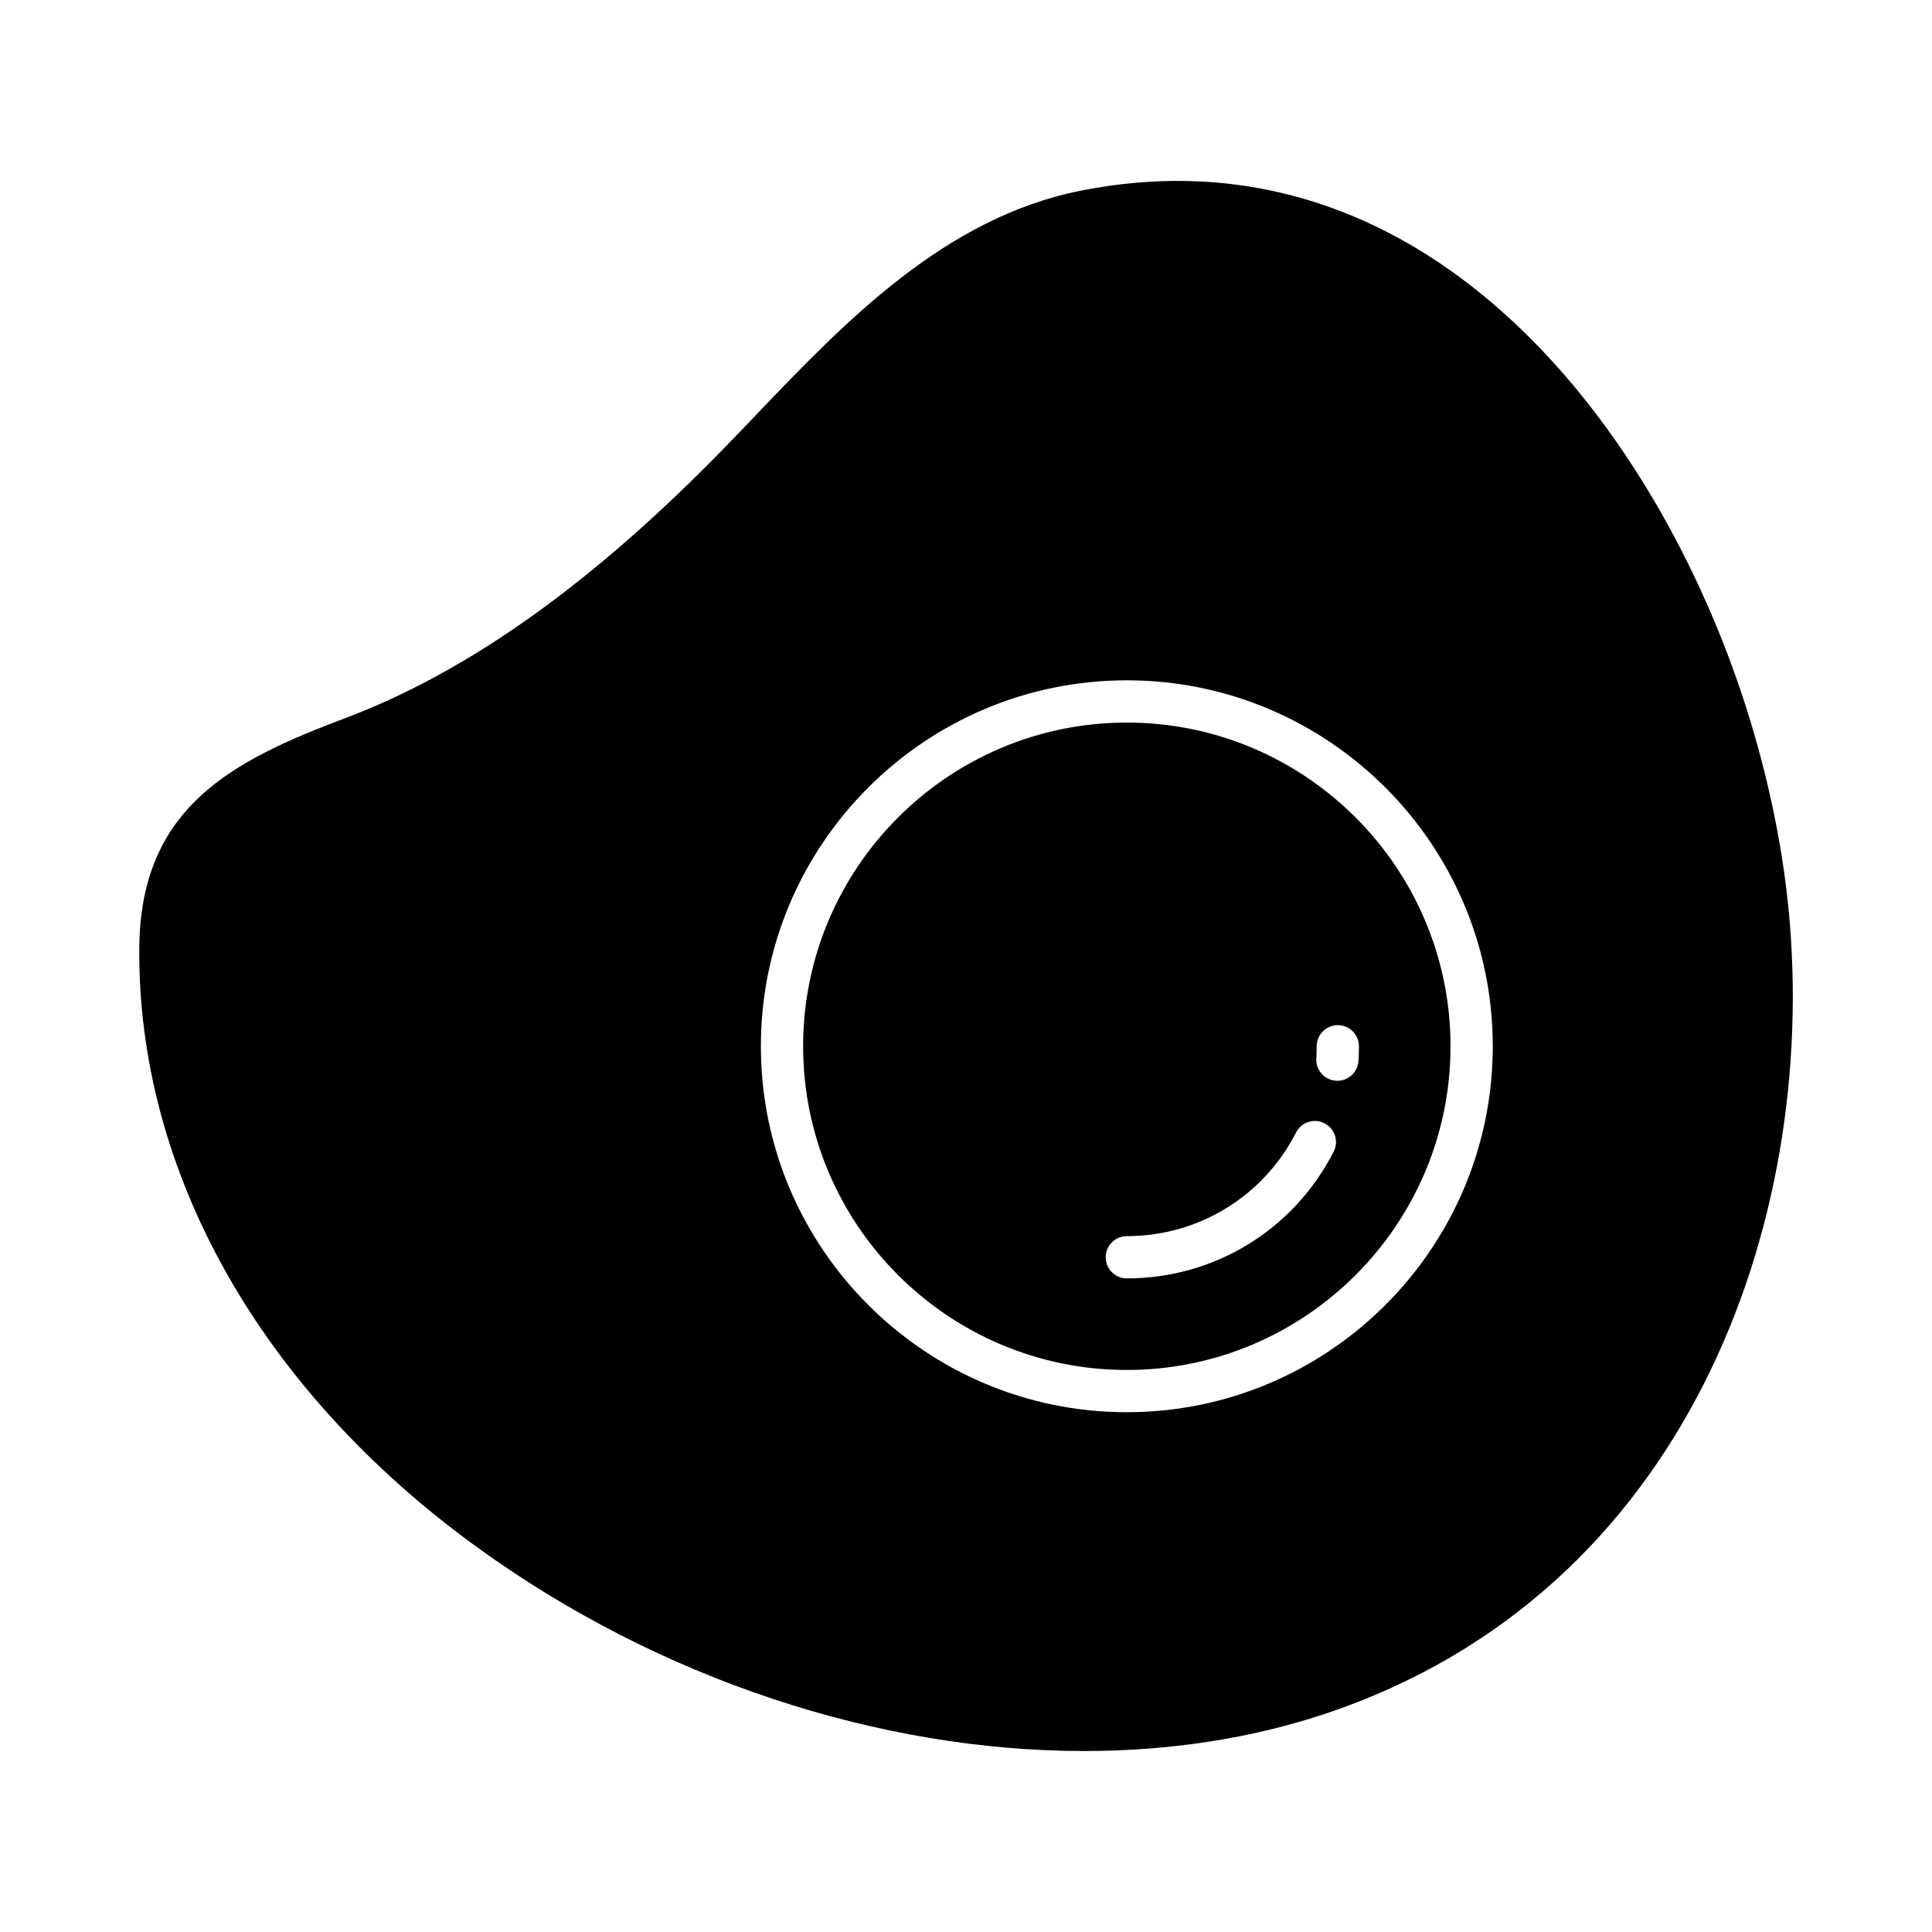 <?xml version="1.0" encoding="UTF-8"?>
<!-- Uploaded to: SVG Repo, www.svgrepo.com, Generator: SVG Repo Mixer Tools -->
<svg fill="#000000" width="800px" height="800px" version="1.1" viewBox="144 144 512 512" xmlns="http://www.w3.org/2000/svg">
 <g>
  <path d="m442.62 335.49c-47.305 0-85.785 38.484-85.785 85.781 0 47.305 38.484 85.785 85.785 85.785 47.301 0 85.781-38.484 85.781-85.785 0-47.297-38.48-85.781-85.781-85.781zm54.812 113.72c-10.574 20.711-31.574 33.578-54.812 33.578-3.09 0-5.598-2.508-5.598-5.598s2.508-5.598 5.598-5.598c19.012 0 36.191-10.527 44.844-27.469 1.406-2.754 4.777-3.848 7.531-2.441 2.754 1.402 3.844 4.777 2.438 7.527zm6.578-24.035c-0.188 2.965-2.652 5.246-5.582 5.246-0.117 0-0.238-0.004-0.359-0.012-3.082-0.195-5.43-2.856-5.234-5.941 0.066-1.055 0.102-2.121 0.102-3.195 0-3.09 2.508-5.598 5.598-5.598s5.598 2.508 5.598 5.598c0 1.312-0.039 2.613-0.121 3.902z"/>
  <path d="m618.05 385.61c-1.762-18.668-6.106-38.715-12.559-57.973-24.336-72.633-84.797-151.05-175.14-133.09-36.07 7.184-62.562 34.898-85.93 59.352-2.75 2.875-5.477 5.731-8.195 8.523-35.016 36.031-67.992 59.555-100.8 71.918-29.621 11.16-54.168 23.43-54.512 60.707-0.543 59.371 32.039 117.29 89.398 158.89 48.453 35.152 106.8 54.102 160.97 54.102 22.527 0 44.336-3.281 64.398-10.035 95.34-32.098 130.16-129.8 122.38-212.39zm-175.43 132.64c-53.477 0-96.98-43.508-96.98-96.98 0-53.477 43.508-96.98 96.98-96.98 53.477 0 96.98 43.504 96.98 96.977 0 53.477-43.504 96.984-96.98 96.984z"/>
 </g>
</svg>